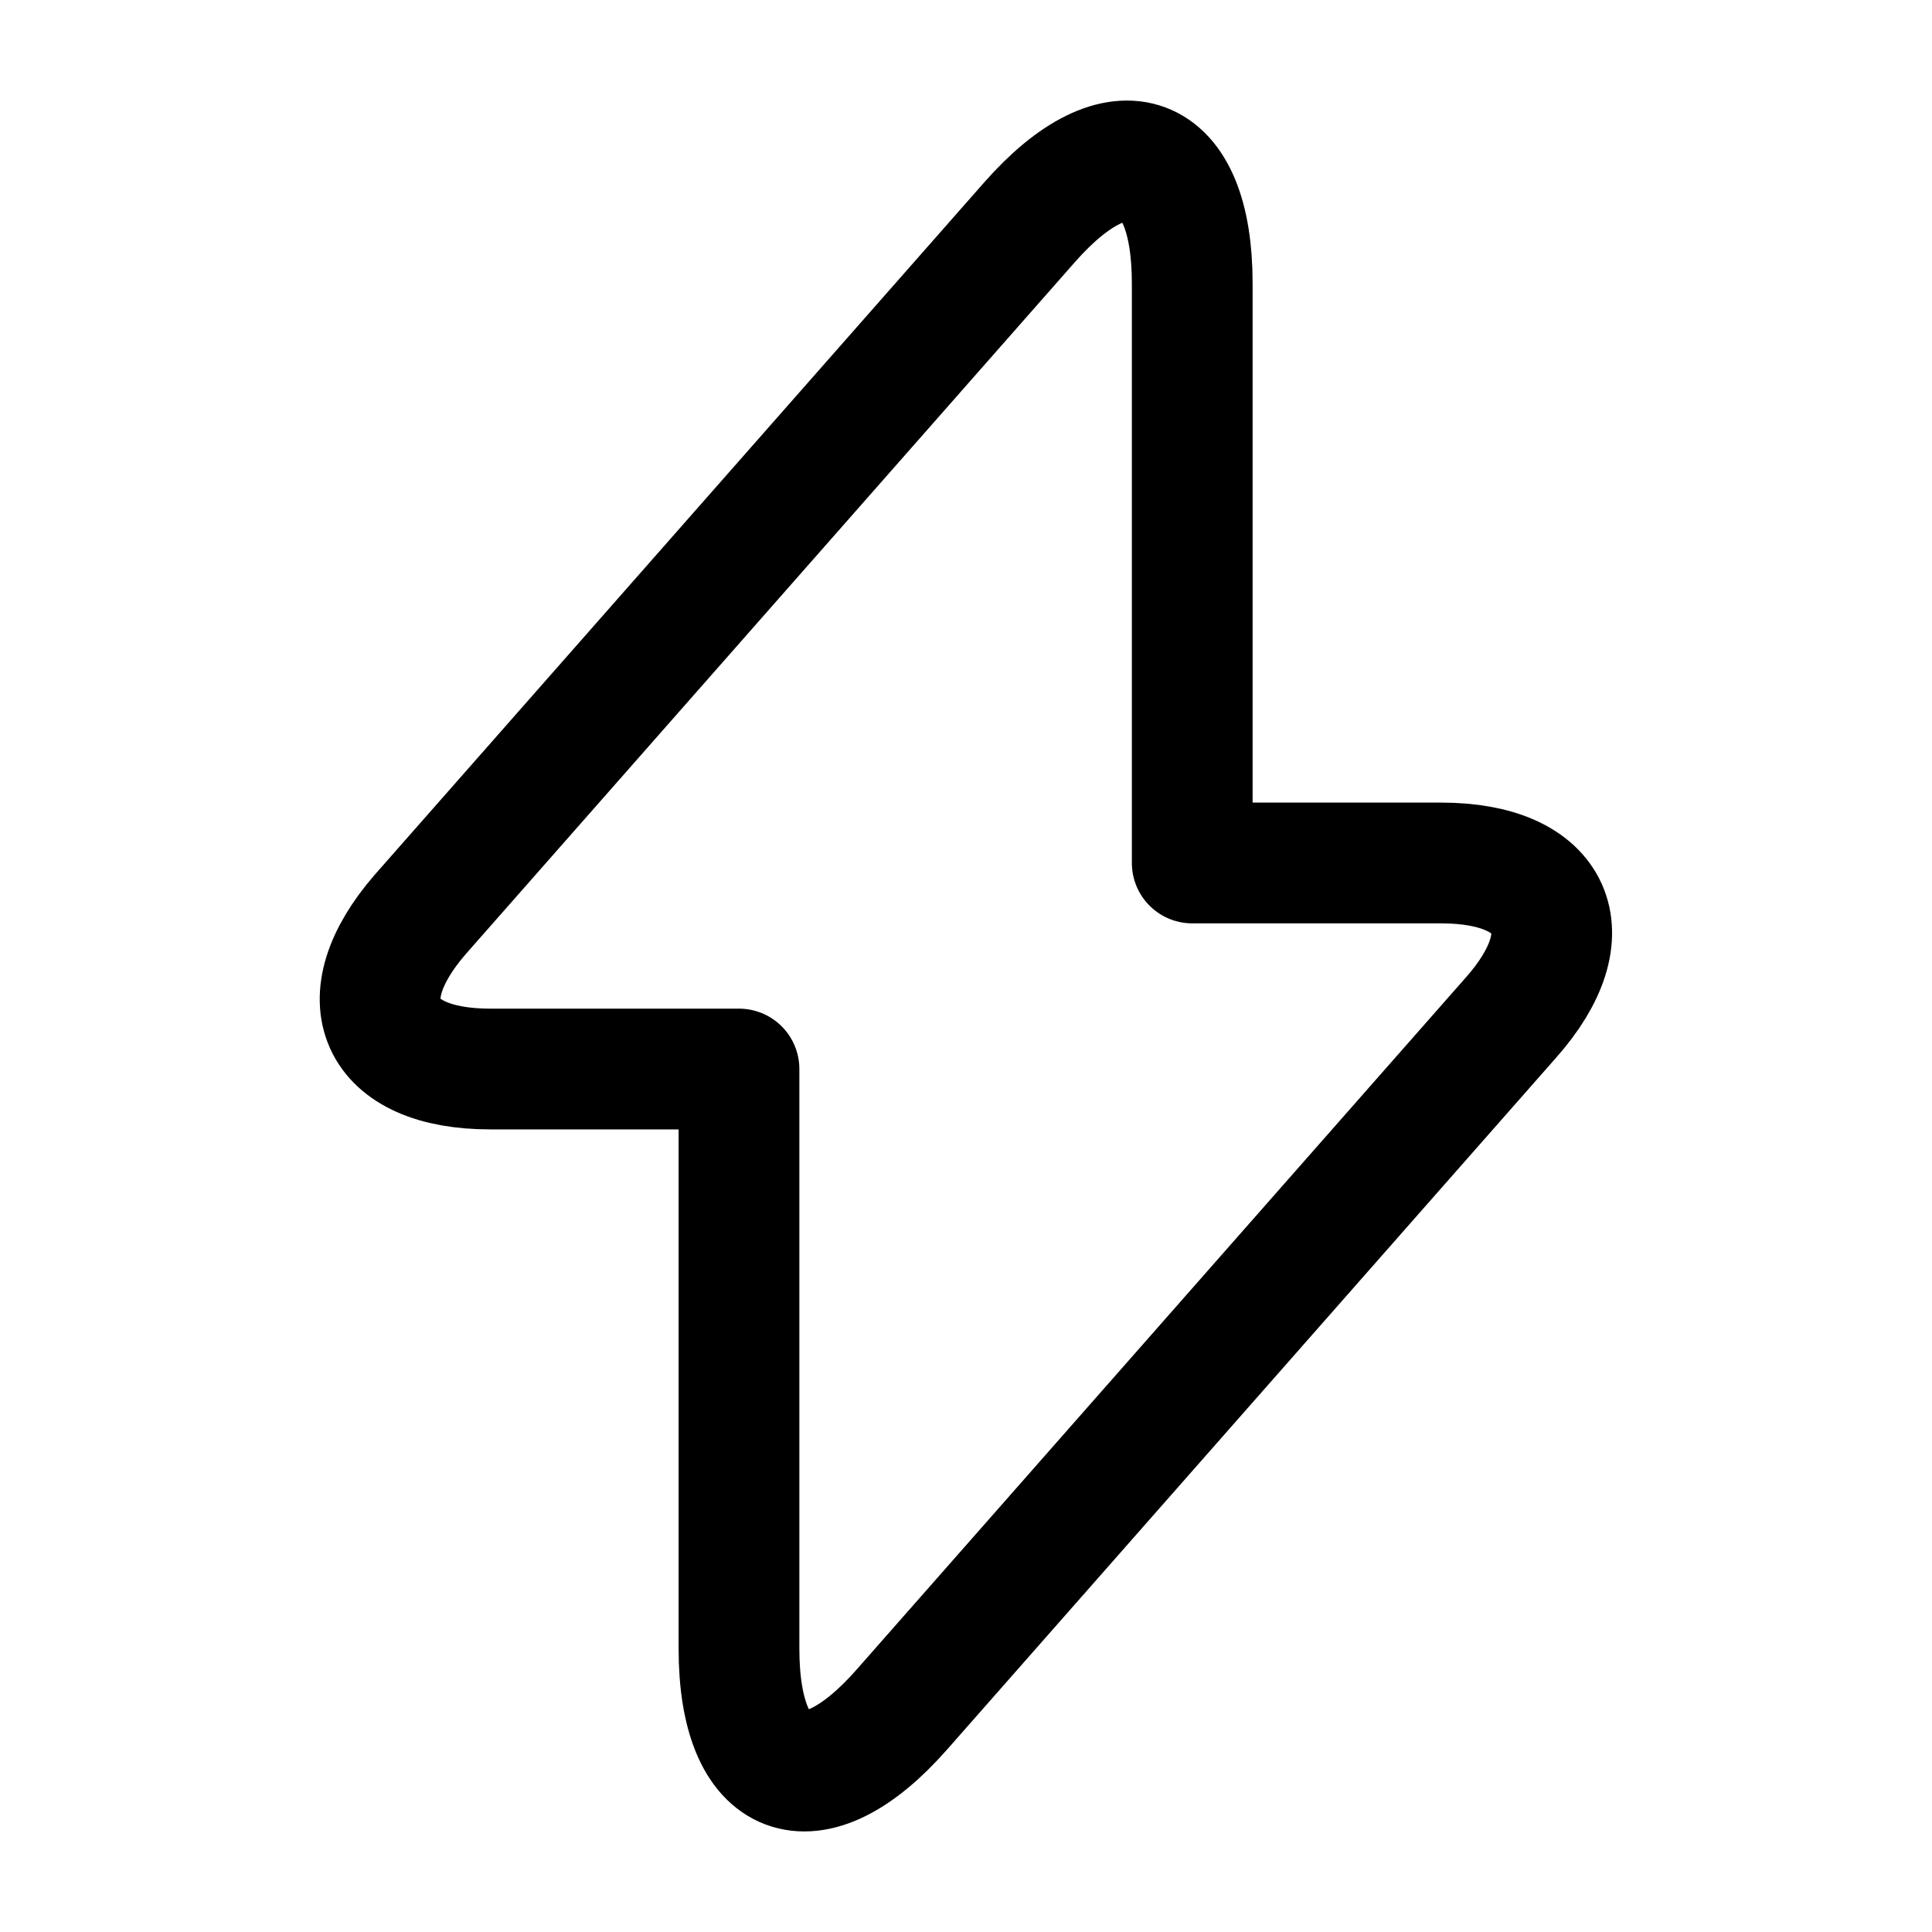 <?xml version="1.0" encoding="utf-8"?>
<svg xmlns="http://www.w3.org/2000/svg" fill="none" height="100%" overflow="visible" preserveAspectRatio="none" style="display: block;" viewBox="0 0 40 40" width="100%">
<g id="vuesax/linear/flash">
<g id="flash">
<path d="M10.15 22.133H15.3V34.133C15.3 36.933 16.817 37.5 18.667 35.4L31.284 21.067C32.834 19.317 32.184 17.867 29.834 17.867H24.684V5.867C24.684 3.067 23.167 2.5 21.317 4.6L8.7 18.933C7.167 20.7 7.817 22.133 10.15 22.133Z" id="Vector" stroke="black" stroke-linecap="round" stroke-linejoin="round" stroke-miterlimit="10" stroke-width="2.5"/>
<g id="Vector_2" opacity="0">
</g>
</g>
</g>
</svg>